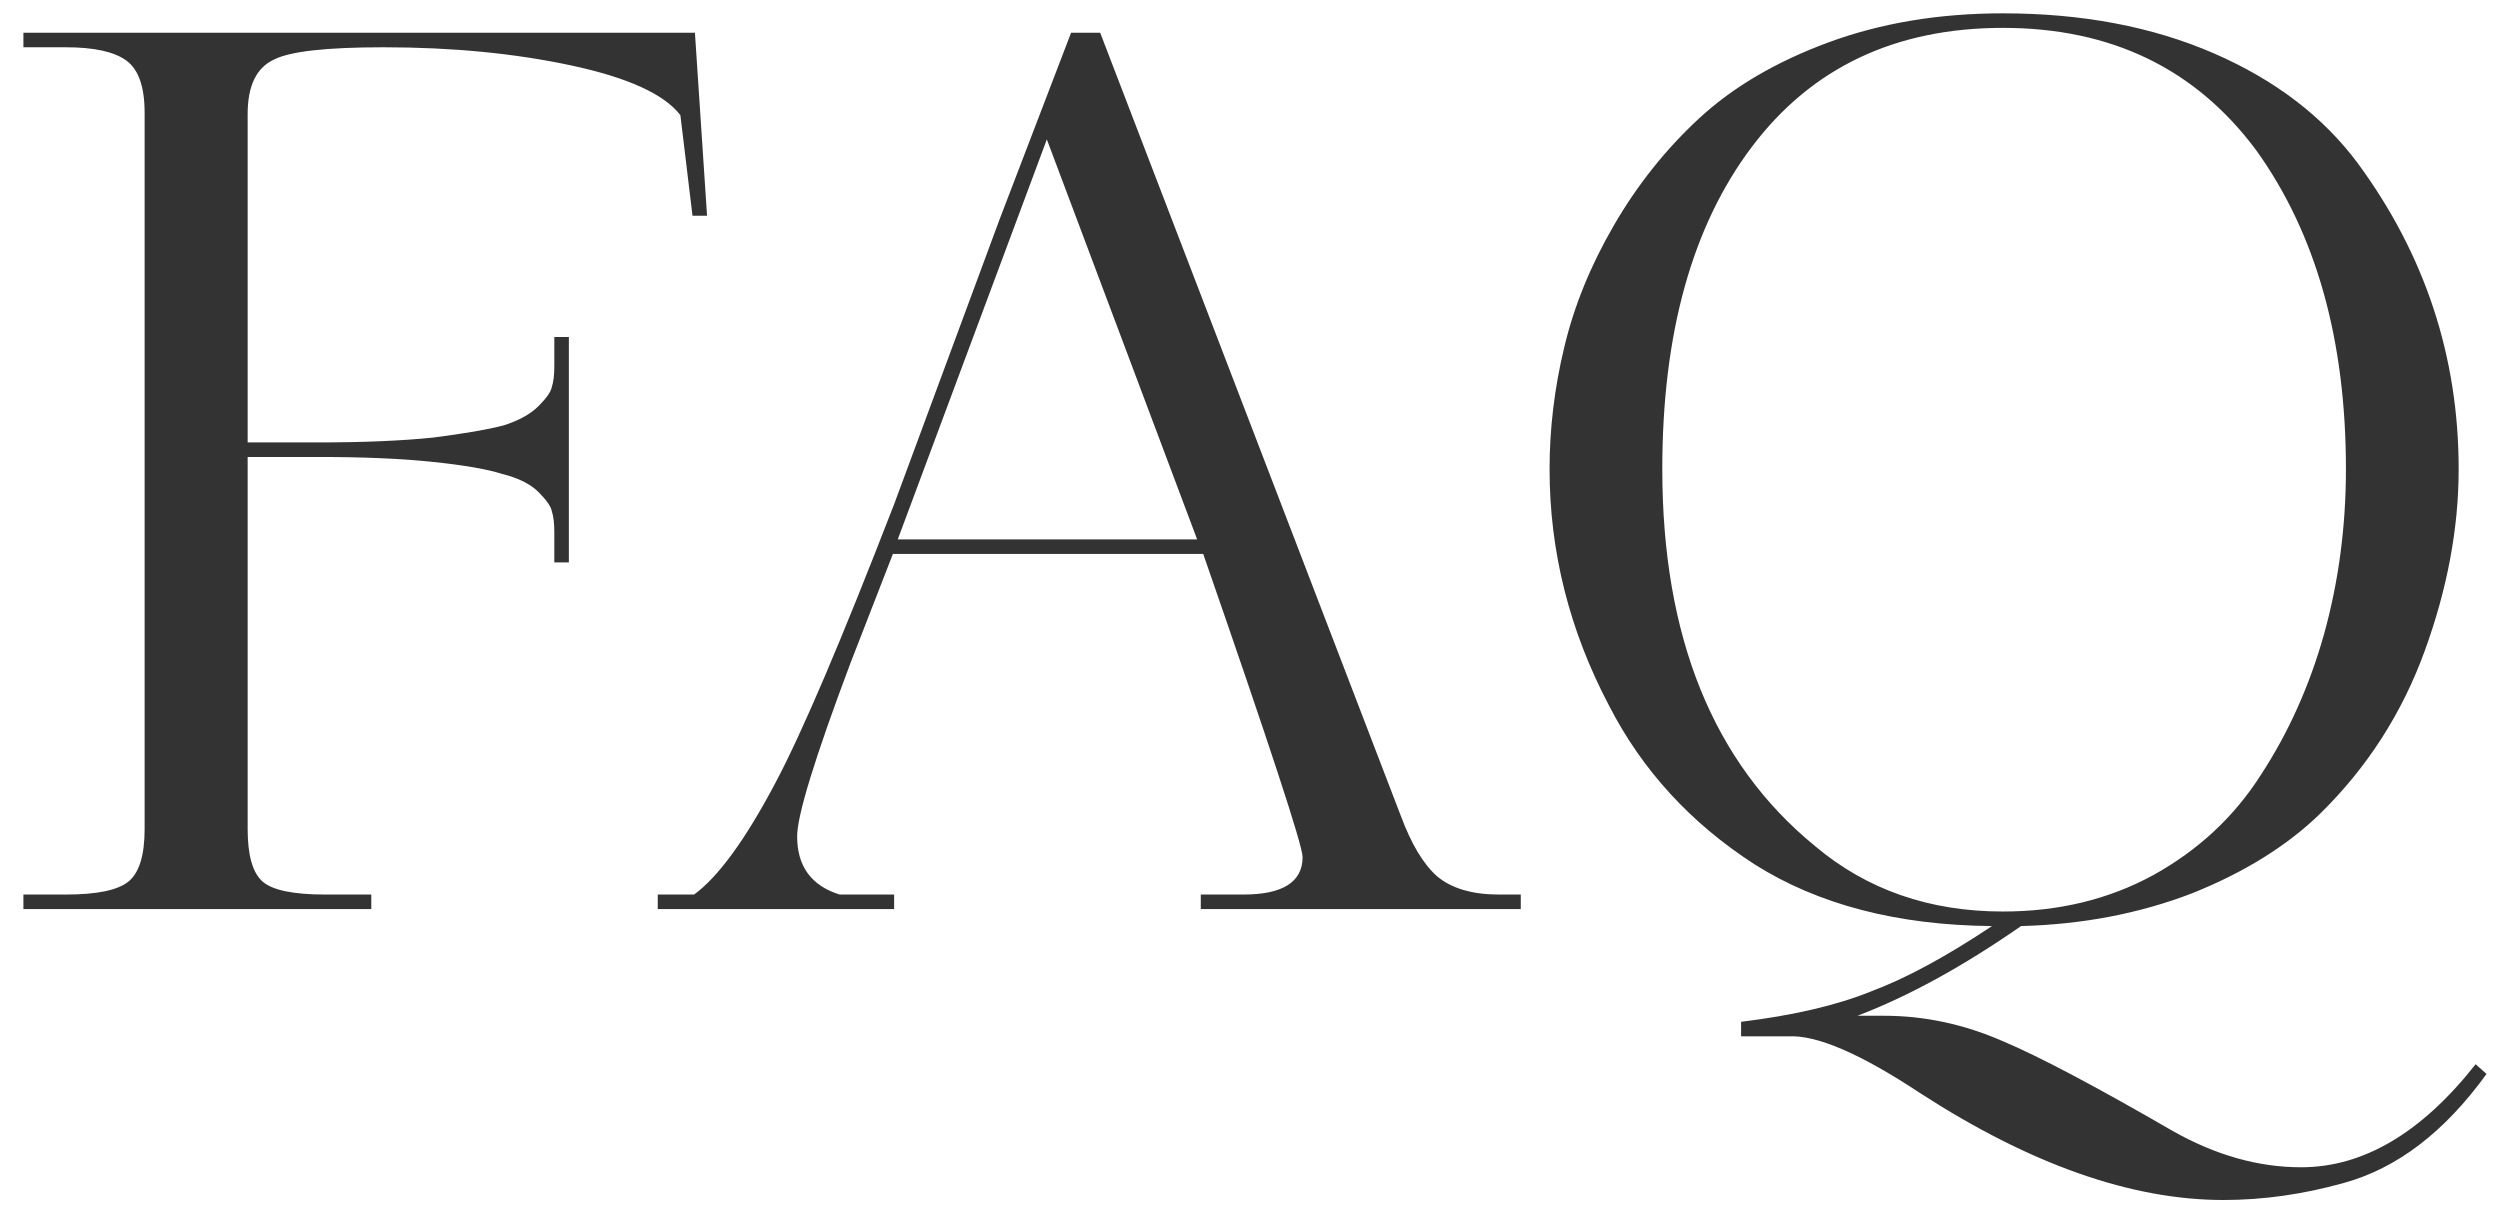<?xml version="1.0" encoding="UTF-8"?> <svg xmlns="http://www.w3.org/2000/svg" width="99" height="48" viewBox="0 0 99 48" fill="none"><path d="M15.183 1.872C12.943 1.872 11.503 2.032 10.863 2.352C10.159 2.672 9.807 3.392 9.807 4.512V17.52H12.591C14.383 17.52 15.903 17.456 17.151 17.328C18.399 17.168 19.327 17.008 19.935 16.848C20.543 16.656 21.007 16.4 21.327 16.08C21.647 15.76 21.823 15.504 21.855 15.312C21.919 15.12 21.951 14.848 21.951 14.496V13.344H22.527V22.272H21.951V21.072C21.951 20.72 21.919 20.448 21.855 20.256C21.823 20.064 21.647 19.808 21.327 19.488C21.007 19.168 20.527 18.928 19.887 18.768C19.279 18.576 18.351 18.416 17.103 18.288C15.887 18.16 14.383 18.096 12.591 18.096H9.807V32.832C9.807 33.856 9.999 34.544 10.383 34.896C10.767 35.248 11.599 35.424 12.879 35.424H14.703V36H0.927V35.424H2.607C3.855 35.424 4.687 35.248 5.103 34.896C5.519 34.544 5.727 33.856 5.727 32.832V4.464C5.727 3.44 5.487 2.752 5.007 2.4C4.527 2.048 3.727 1.872 2.607 1.872H0.927V1.296H27.519L27.999 8.544H27.423L26.943 4.56C26.303 3.728 24.863 3.072 22.623 2.592C20.383 2.112 17.903 1.872 15.183 1.872ZM60.223 35.424V36H47.551V35.424H49.231C50.799 35.424 51.583 34.928 51.583 33.936C51.583 33.488 50.271 29.488 47.647 21.936H35.359L33.679 26.256C32.271 30 31.567 32.288 31.567 33.12C31.567 34.304 32.127 35.072 33.247 35.424H35.407V36H26.047V35.424H27.487C28.447 34.72 29.519 33.248 30.703 31.008C31.759 29.024 33.327 25.344 35.407 19.968L39.583 8.688L42.415 1.296H43.567L55.471 32.304C55.887 33.424 56.367 34.224 56.911 34.704C57.487 35.184 58.303 35.424 59.359 35.424H60.223ZM35.551 21.36H47.407L41.455 5.52L35.551 21.36ZM97.363 18.576C97.363 20.912 96.915 23.312 96.019 25.776C95.123 28.24 93.747 30.384 91.891 32.208C90.579 33.488 88.883 34.544 86.803 35.376C84.723 36.176 82.467 36.608 80.035 36.672C77.731 38.272 75.571 39.456 73.555 40.224H74.611C76.211 40.224 77.779 40.56 79.315 41.232C80.755 41.84 82.995 43.024 86.035 44.784C87.731 45.744 89.427 46.224 91.123 46.224C93.587 46.224 95.891 44.864 98.035 42.144L98.467 42.528C96.803 44.832 94.915 46.272 92.803 46.848C91.203 47.296 89.619 47.52 88.051 47.52C84.403 47.52 80.403 46.112 76.051 43.296C73.683 41.728 71.939 40.976 70.819 41.04H68.947V40.464C71.027 40.208 72.739 39.808 74.083 39.264C75.459 38.752 77.059 37.888 78.883 36.672C75.139 36.64 72.003 35.824 69.475 34.224C66.947 32.592 65.027 30.496 63.715 27.936C62.147 24.96 61.363 21.84 61.363 18.576C61.363 16.976 61.555 15.376 61.939 13.776C62.323 12.144 62.979 10.528 63.907 8.928C64.835 7.328 65.955 5.92 67.267 4.704C68.611 3.456 70.323 2.448 72.403 1.68C74.483 0.912 76.787 0.528 79.315 0.528C82.451 0.528 85.235 1.056 87.667 2.112C90.099 3.168 92.003 4.624 93.379 6.48C96.035 10.096 97.363 14.128 97.363 18.576ZM92.899 18.576C92.899 13.456 91.715 9.248 89.347 5.952C86.947 2.72 83.603 1.104 79.315 1.104C75.059 1.104 71.747 2.672 69.379 5.808C67.011 8.944 65.827 13.2 65.827 18.576C65.827 25.232 67.843 30.208 71.875 33.504C73.923 35.232 76.403 36.096 79.315 36.096C81.523 36.096 83.507 35.616 85.267 34.656C87.059 33.664 88.483 32.336 89.539 30.672C90.627 29.008 91.459 27.152 92.035 25.104C92.611 23.024 92.899 20.848 92.899 18.576Z" fill="#333333"></path></svg> 